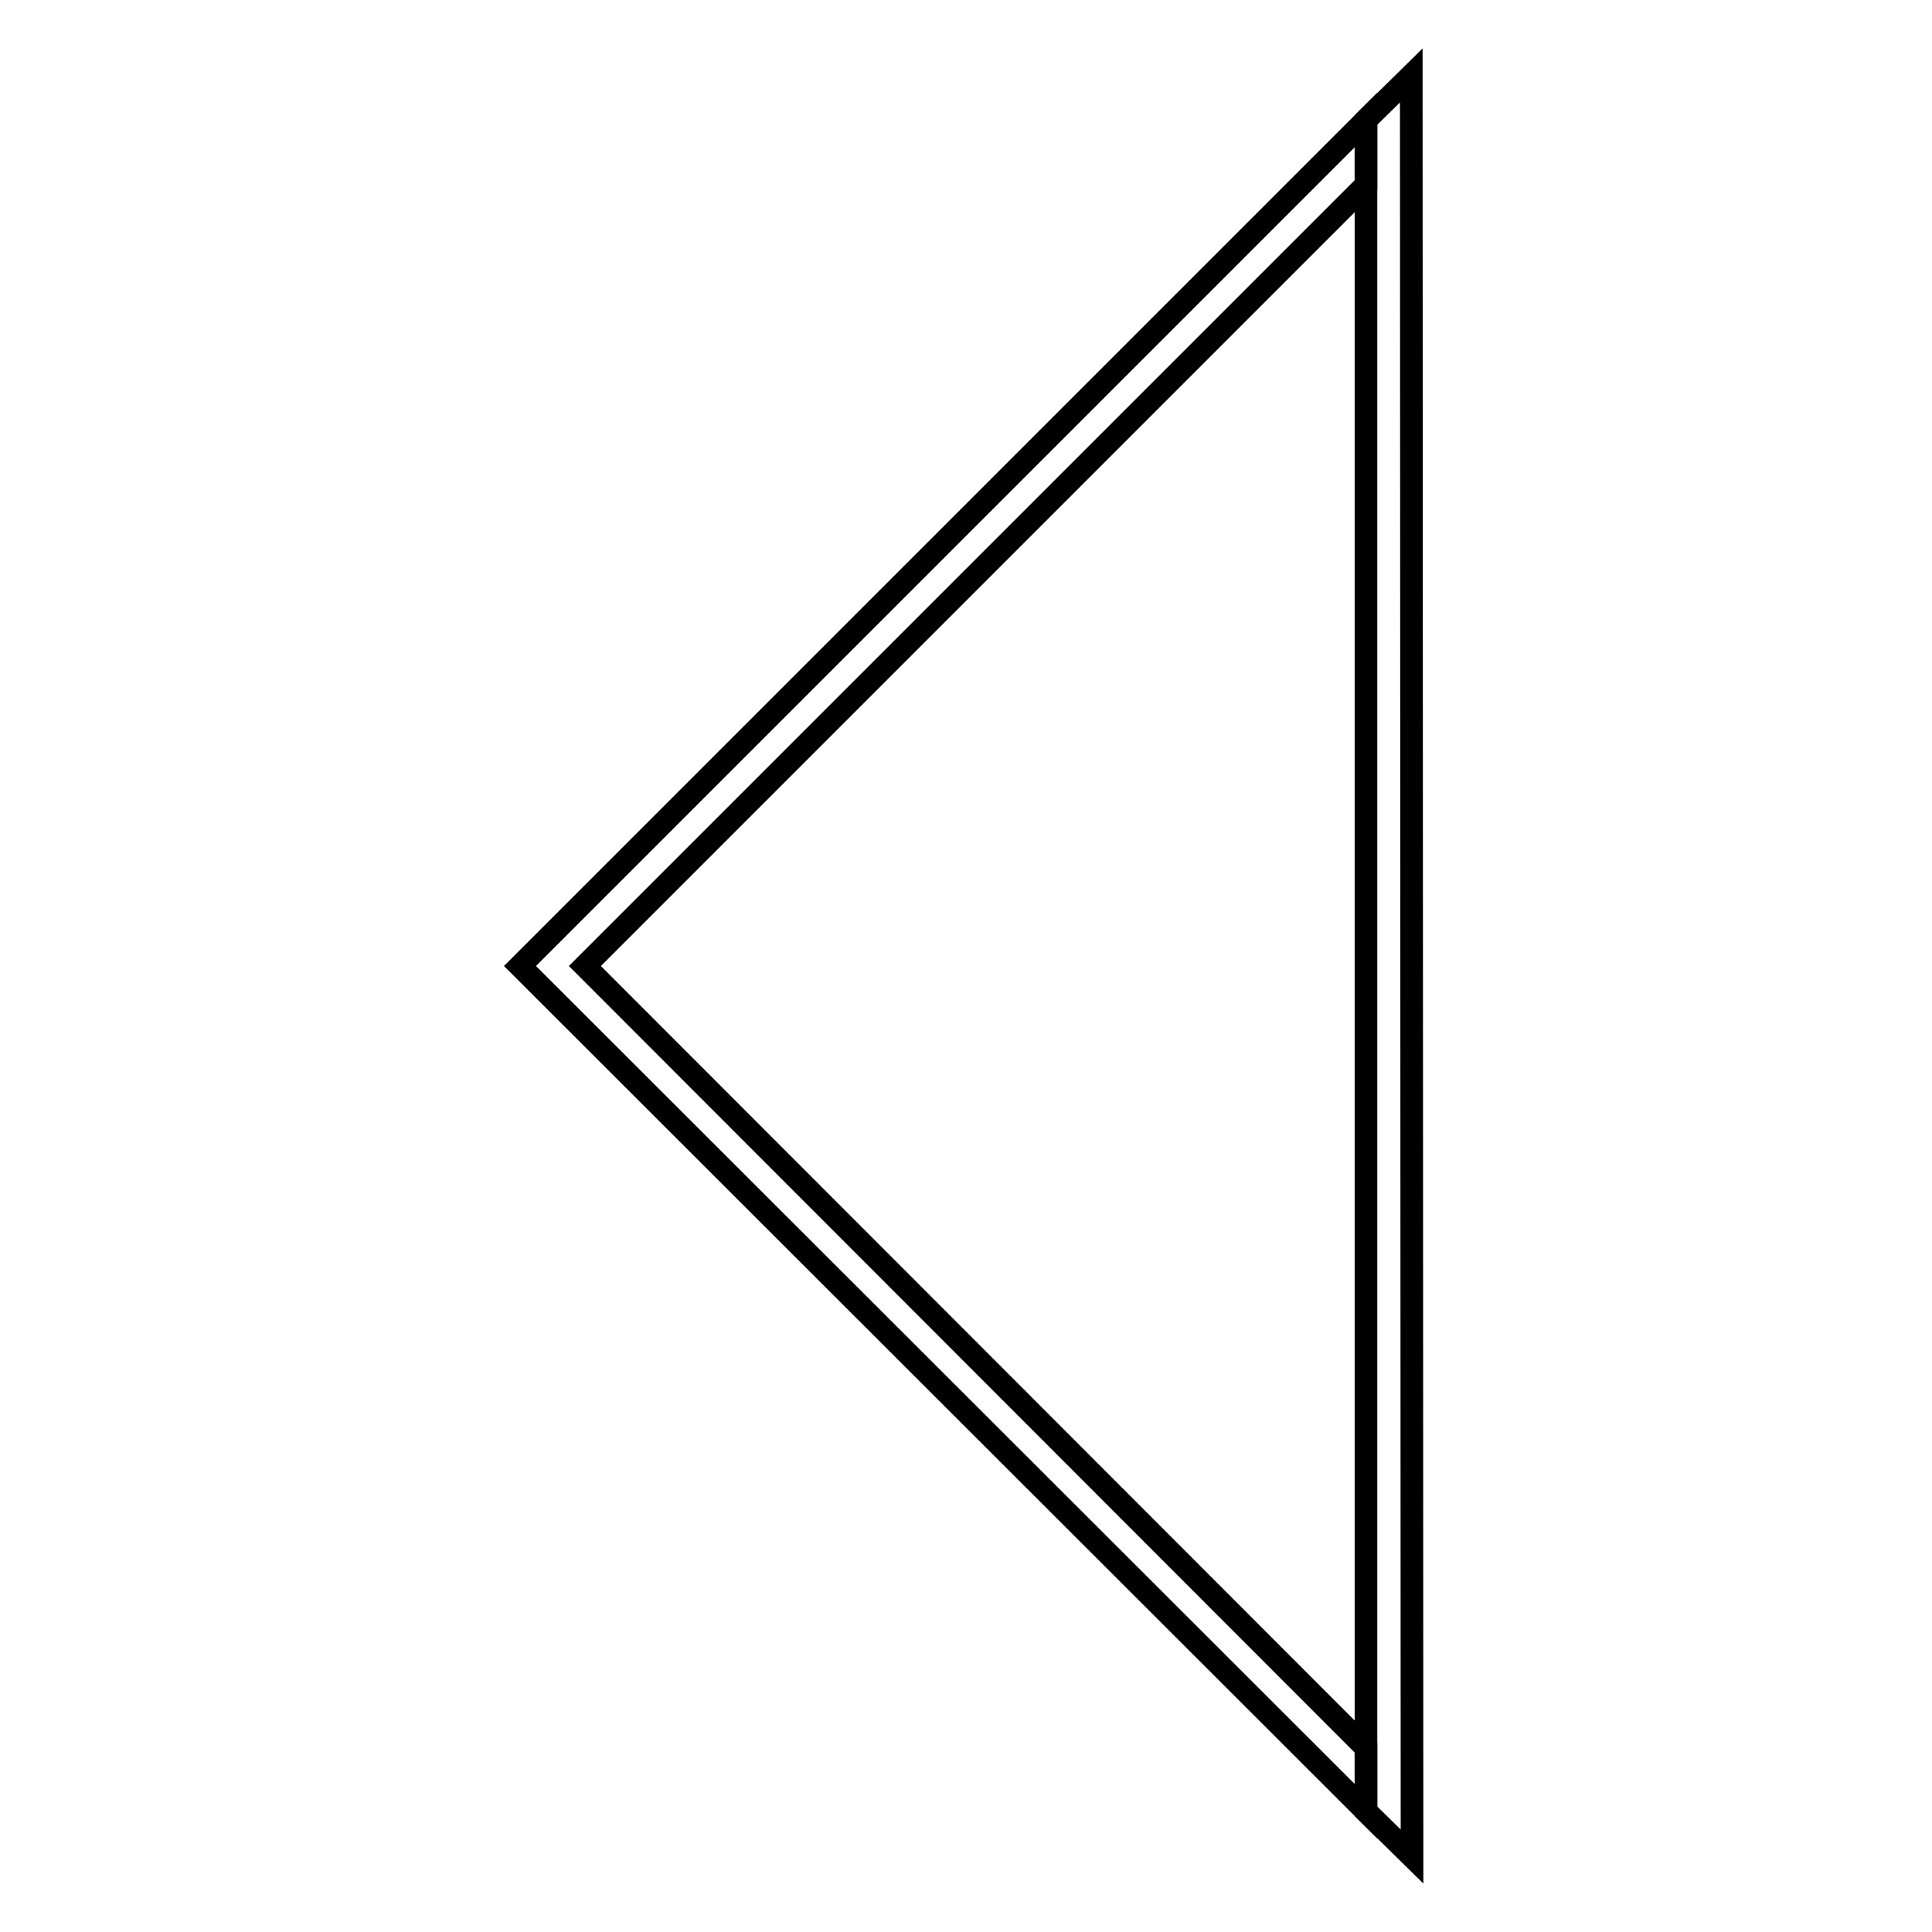 <?xml version="1.0" encoding="utf-8"?>
<!-- Svg Vector Icons : http://www.onlinewebfonts.com/icon -->
<!DOCTYPE svg PUBLIC "-//W3C//DTD SVG 1.1//EN" "http://www.w3.org/Graphics/SVG/1.1/DTD/svg11.dtd">
<svg version="1.1" xmlns="http://www.w3.org/2000/svg" xmlns:xlink="http://www.w3.org/1999/xlink" x="0px" y="0px" viewBox="0 0 256 256" enable-background="new 0 0 256 256" xml:space="preserve">
<g><g><path stroke-width="3" fill-opacity="0" stroke="#000000"  d="M187,10l0.1,236l-6.1-6V15.9L187,10z"/><path stroke-width="3" fill-opacity="0" stroke="#000000"  d="M68.9,128L181,240v-8.4L77.5,128L181,24.5v-8.6L68.9,128z"/></g></g>
</svg>